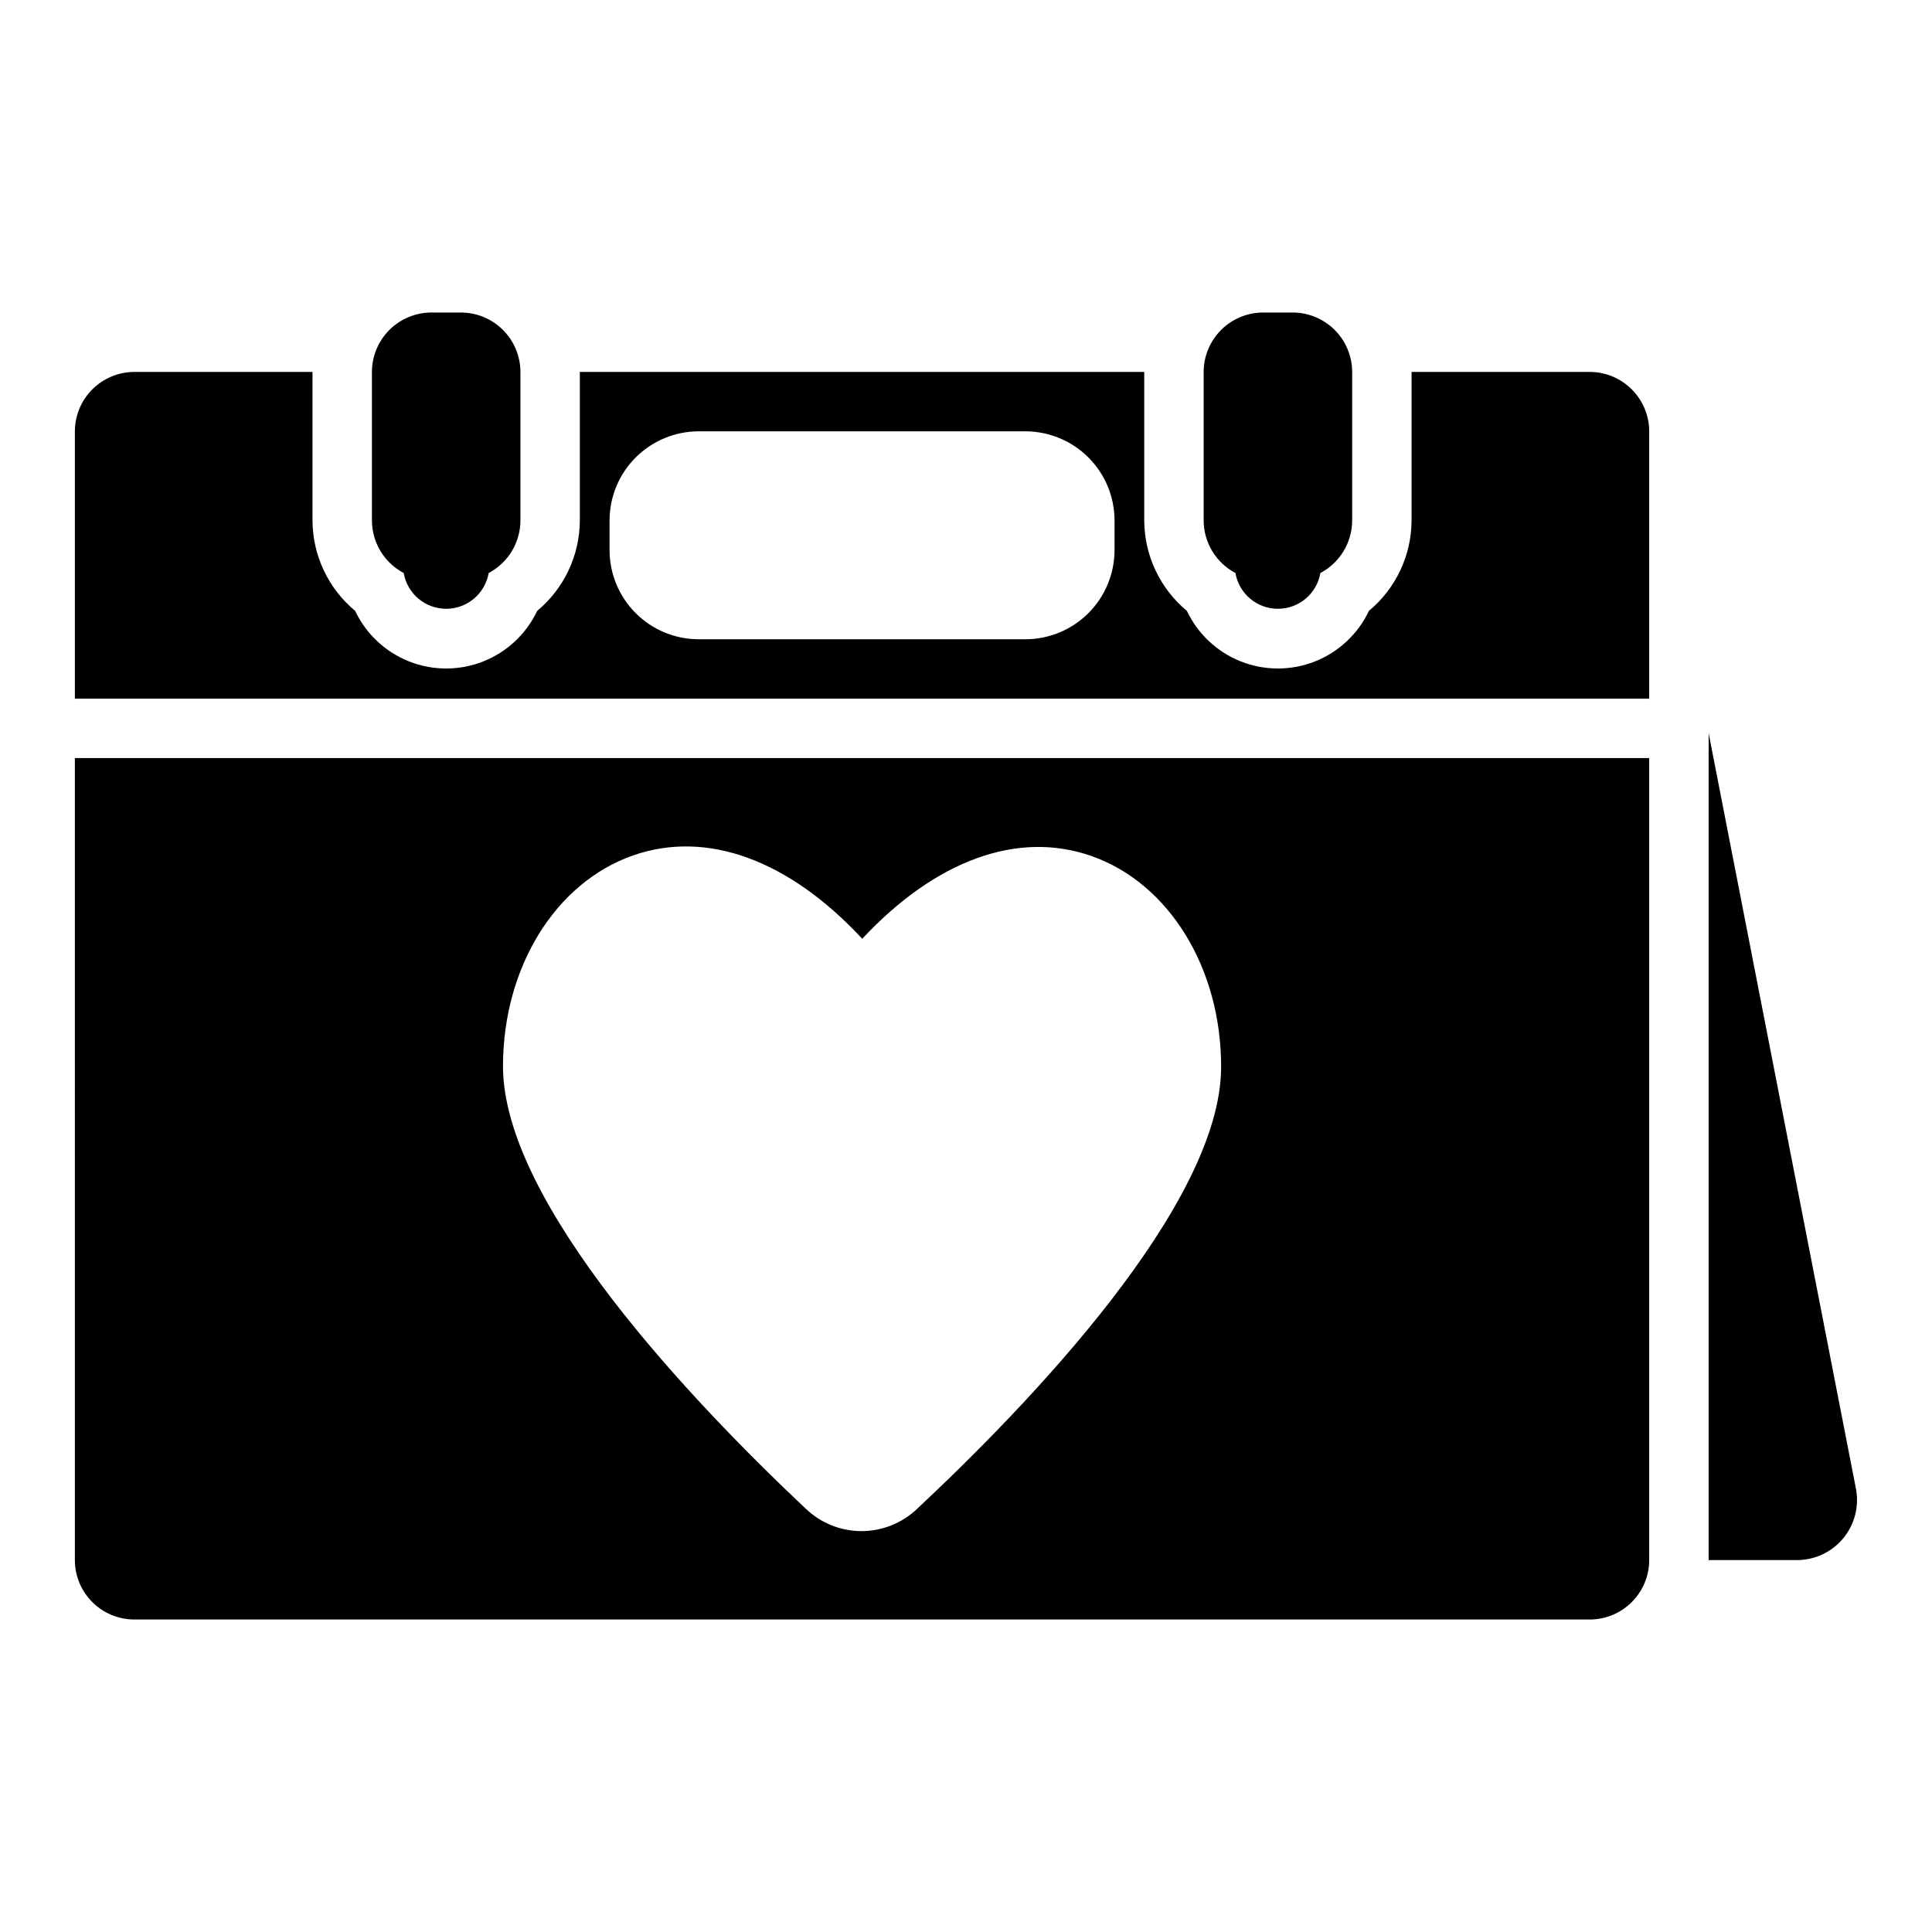 <?xml version="1.0" encoding="UTF-8"?>
<!-- The Best Svg Icon site in the world: iconSvg.co, Visit us! https://iconsvg.co -->
<svg fill="#000000" width="800px" height="800px" version="1.1" viewBox="144 144 512 512" xmlns="http://www.w3.org/2000/svg">
 <path d="m163.84 557.44c0.008 4.176 1.668 8.18 4.617 11.129 2.953 2.953 6.953 4.613 11.129 4.617h385.73c4.172-0.004 8.176-1.664 11.125-4.617 2.953-2.949 4.613-6.953 4.617-11.129v-212.54h-417.22zm147.95-186.75c19.559-6.824 41.32 1.215 60.711 22.094 19.449-20.82 41.234-28.793 60.777-21.922 20.57 7.25 34.371 29.723 34.332 55.926-0.055 36.355-50.621 89.062-80.758 117.25h-0.004c-3.957 3.684-9.164 5.731-14.57 5.723-5.406-0.008-10.609-2.066-14.555-5.762-30.059-28.281-80.473-81.148-80.426-117.48 0.035-26.199 13.895-48.633 34.492-55.828zm-69.227-88.766v-39.359c0.012-4.172 1.676-8.168 4.625-11.121 2.949-2.949 6.945-4.609 11.117-4.625h7.875c4.172 0.016 8.168 1.676 11.117 4.625 2.949 2.953 4.613 6.949 4.625 11.121v39.359c-0.008 2.867-0.793 5.68-2.277 8.137-1.484 2.453-3.609 4.457-6.144 5.797-0.949 5.477-5.699 9.477-11.258 9.477-5.559 0-10.309-4-11.258-9.477-2.535-1.34-4.66-3.344-6.144-5.797-1.484-2.457-2.269-5.269-2.277-8.137zm322.75-39.359h-47.234v39.359c-0.031 9.266-4.172 18.039-11.297 23.961-2.898 6.125-8.016 10.918-14.316 13.41-6.305 2.488-13.316 2.488-19.617 0-6.301-2.492-11.418-7.285-14.316-13.41-7.129-5.918-11.266-14.695-11.301-23.961v-39.359h-149.57v39.359c-0.035 9.266-4.172 18.039-11.301 23.961-2.898 6.125-8.016 10.918-14.316 13.41-6.301 2.488-13.316 2.488-19.617 0-6.301-2.492-11.418-7.285-14.316-13.41-7.129-5.918-11.266-14.695-11.301-23.961v-39.359h-47.23c-4.172 0.012-8.168 1.676-11.121 4.625-2.949 2.949-4.609 6.945-4.625 11.117v70.848h417.22v-70.848c-0.012-4.172-1.676-8.168-4.625-11.117-2.949-2.949-6.945-4.613-11.117-4.625zm-125.95 47.23c-0.008 6.262-2.496 12.266-6.926 16.691-4.426 4.43-10.43 6.918-16.691 6.926h-86.594c-6.258-0.008-12.262-2.496-16.691-6.926-4.426-4.426-6.914-10.43-6.922-16.691v-7.871c0.008-6.262 2.496-12.266 6.922-16.691 4.43-4.426 10.434-6.918 16.691-6.926h86.594c6.262 0.008 12.266 2.5 16.691 6.926 4.43 4.426 6.918 10.43 6.926 16.691zm23.617-7.871v-39.359c0.012-4.172 1.672-8.168 4.621-11.121 2.953-2.949 6.949-4.609 11.121-4.625h7.871c4.172 0.016 8.172 1.676 11.121 4.625 2.949 2.953 4.613 6.949 4.625 11.121v39.359c-0.008 2.867-0.797 5.68-2.281 8.137-1.484 2.453-3.606 4.457-6.144 5.797-0.945 5.477-5.695 9.477-11.254 9.477s-10.312-4-11.258-9.477c-2.535-1.34-4.66-3.344-6.144-5.797-1.484-2.457-2.273-5.269-2.277-8.137zm157.44 275.52h-23.613v-219.14l39.09 200.5c0.793 4.59-0.465 9.301-3.441 12.887-2.977 3.582-7.375 5.684-12.035 5.746z"/>
</svg>